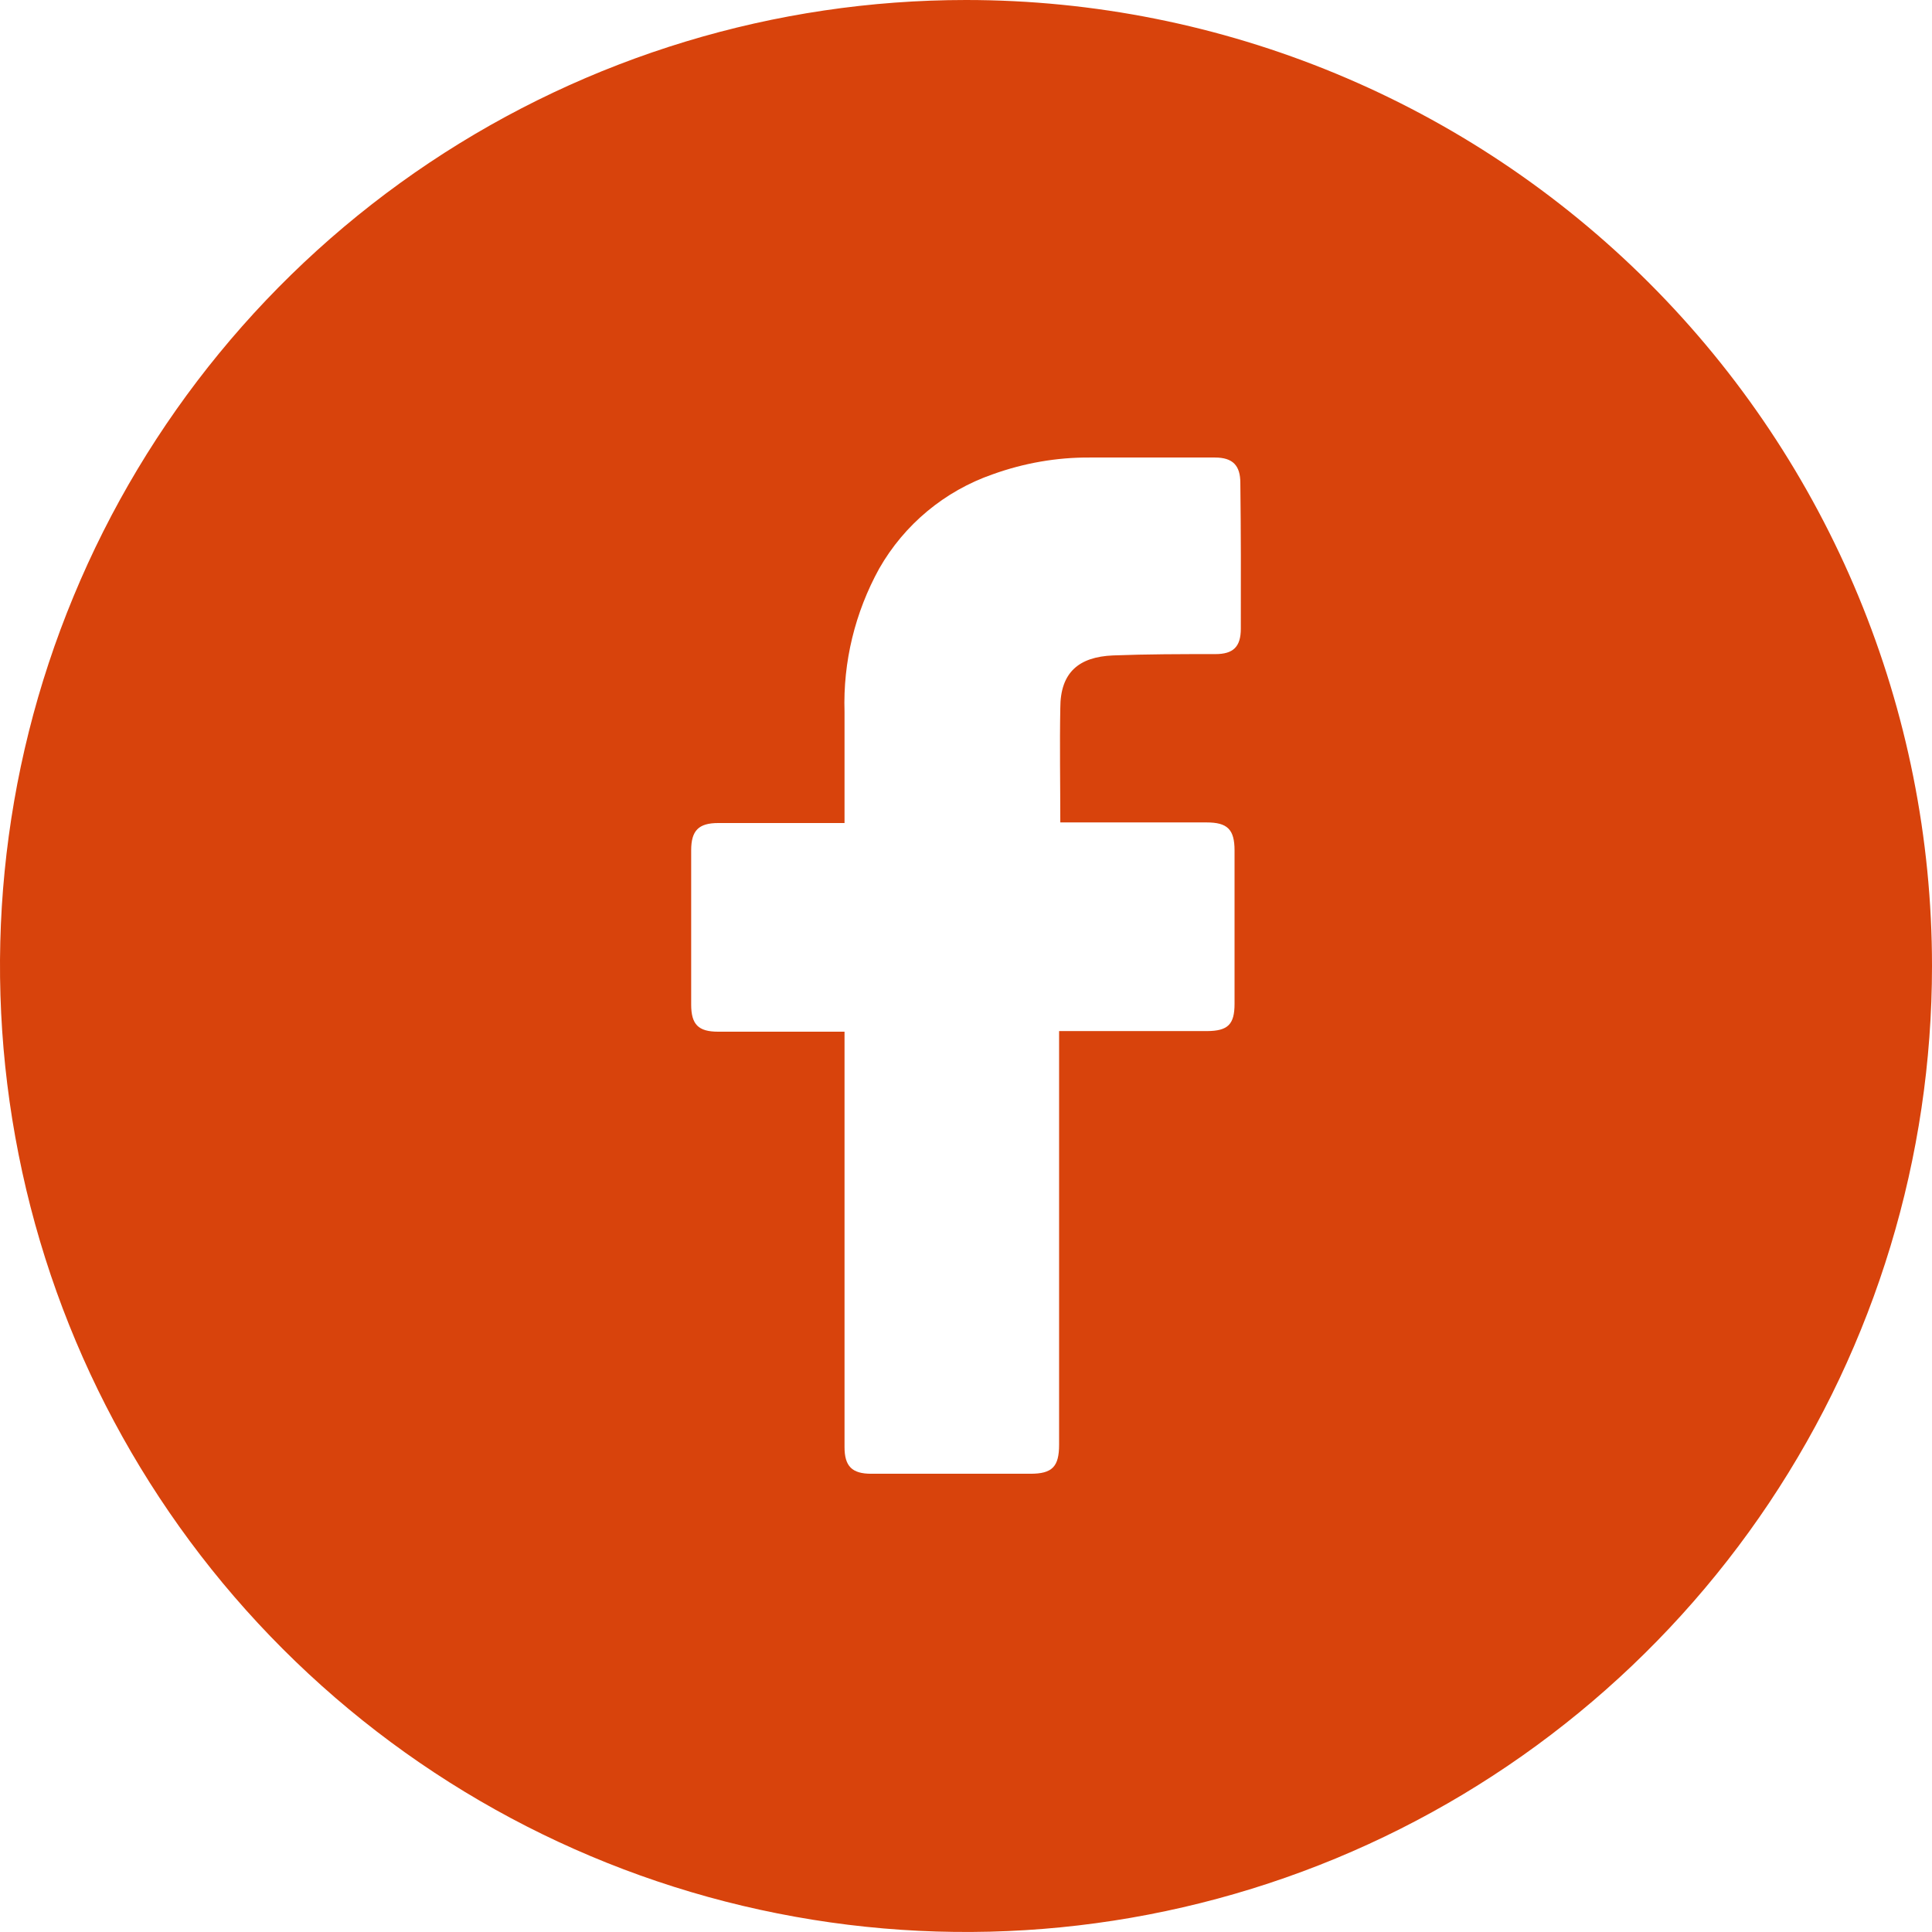<svg width="16" height="16" viewBox="0 0 16 16" fill="none" xmlns="http://www.w3.org/2000/svg">
<g clip-path="url(#clip0_1_8991)">
<path d="M8 0C6.418 0 4.871 0.469 3.555 1.348C2.24 2.227 1.214 3.477 0.609 4.939C0.003 6.4 -0.155 8.009 0.154 9.561C0.462 11.113 1.224 12.538 2.343 13.657C3.462 14.776 4.887 15.538 6.439 15.846C7.991 16.155 9.6 15.996 11.062 15.391C12.523 14.786 13.773 13.76 14.652 12.445C15.531 11.129 16 9.582 16 8C16 5.878 15.157 3.843 13.657 2.343C12.157 0.843 10.122 0 8 0ZM10.276 5.206C10.276 5.357 10.213 5.417 10.065 5.417C9.782 5.417 9.499 5.417 9.217 5.428C8.935 5.44 8.781 5.568 8.781 5.863C8.775 6.179 8.781 6.488 8.781 6.811H9.993C10.165 6.811 10.224 6.869 10.224 7.043C10.224 7.464 10.224 7.887 10.224 8.313C10.224 8.484 10.169 8.538 9.996 8.539H8.771V11.964C8.771 12.147 8.714 12.205 8.533 12.205H7.215C7.056 12.205 6.994 12.143 6.994 11.984V8.544H5.947C5.783 8.544 5.724 8.484 5.724 8.319C5.724 7.893 5.724 7.467 5.724 7.042C5.724 6.878 5.786 6.816 5.948 6.816H6.994V5.895C6.981 5.481 7.081 5.072 7.281 4.709C7.489 4.344 7.823 4.066 8.221 3.928C8.479 3.835 8.752 3.787 9.026 3.789H10.061C10.21 3.789 10.272 3.855 10.272 4C10.277 4.405 10.277 4.806 10.276 5.206Z" fill="#D8430C"/>
</g>
<defs>
<clipPath id="clip0_1_8991">
<rect width="16" height="16" fill="white"/>
</clipPath>
</defs>
</svg>
